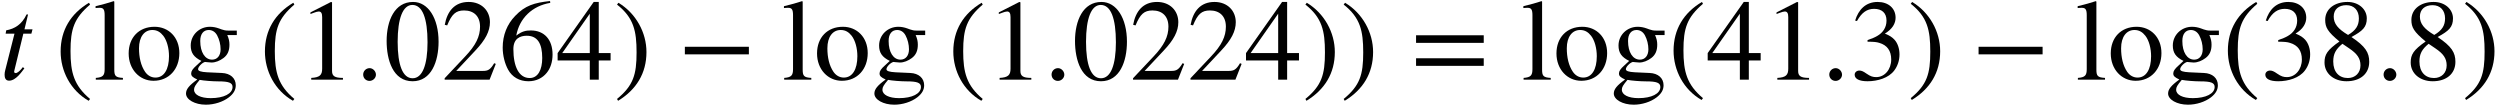 <?xml version='1.0' encoding='UTF-8'?>
<!-- This file was generated by dvisvgm 2.6.3 -->
<svg version='1.1' xmlns='http://www.w3.org/2000/svg' xmlns:xlink='http://www.w3.org/1999/xlink' width='237.321pt' height='9.944pt' viewBox='70.735 61.182 237.321 9.944'>
<defs>
<path id='g1-42' d='M6.775 -2.4V-3.12H0.698V-2.4H6.775Z'/>
<path id='g1-46' d='M3.316 1.756C1.789 0.48 1.462 -0.753 1.462 -2.782C1.462 -4.887 1.8 -5.902 3.316 -7.2L3.218 -7.375C1.473 -6.338 0.524 -4.767 0.524 -2.749C0.524 -0.895 1.462 0.949 3.185 1.931L3.316 1.756Z'/>
<path id='g1-47' d='M0.316 -7.2C1.898 -5.956 2.171 -4.702 2.171 -2.662C2.171 -0.545 1.865 0.48 0.316 1.756L0.415 1.931C2.149 0.873 3.109 -0.676 3.109 -2.695C3.109 -4.549 2.116 -6.371 0.447 -7.375L0.316 -7.2Z'/>
<path id='g1-48' d='M5.193 -3.6C5.193 -5.836 4.2 -7.375 2.771 -7.375C1.015 -7.375 0.262 -5.596 0.262 -3.665C0.262 -1.876 0.862 0.153 2.727 0.153C4.505 0.153 5.193 -1.724 5.193 -3.6ZM4.145 -3.545C4.145 -1.385 3.655 -0.131 2.727 -0.131C1.789 -0.131 1.309 -1.375 1.309 -3.589S1.8 -7.091 2.705 -7.091C3.665 -7.091 4.145 -5.815 4.145 -3.545Z'/>
<path id='g1-49' d='M4.298 0V-0.164C3.48 -0.164 3.262 -0.36 3.262 -0.829V-7.342L3.164 -7.375L1.211 -6.382V-6.229L1.505 -6.338C1.702 -6.415 1.887 -6.469 1.996 -6.469C2.225 -6.469 2.324 -6.305 2.324 -5.935V-1.036C2.324 -0.436 2.095 -0.207 1.287 -0.164V0H4.298Z'/>
<path id='g1-50' d='M5.171 -1.495L5.018 -1.56C4.658 -0.949 4.429 -0.829 3.971 -0.829H1.418L3.218 -2.749C4.189 -3.775 4.615 -4.593 4.615 -5.455C4.615 -6.535 3.829 -7.375 2.596 -7.375C1.255 -7.375 0.556 -6.48 0.327 -5.204L0.556 -5.149C0.993 -6.218 1.375 -6.567 2.16 -6.567C3.087 -6.567 3.676 -6.022 3.676 -5.029C3.676 -4.102 3.284 -3.273 2.258 -2.193L0.316 -0.131V0H4.582L5.171 -1.495Z'/>
<path id='g1-51' d='M0.665 -5.564C1.113 -6.371 1.615 -6.72 2.291 -6.72C3.011 -6.72 3.469 -6.349 3.469 -5.607C3.469 -4.942 3.12 -4.451 2.585 -4.145C2.367 -4.015 2.084 -3.895 1.669 -3.753V-3.6C2.291 -3.6 2.542 -3.567 2.782 -3.491C3.535 -3.273 3.916 -2.738 3.916 -1.909C3.916 -0.982 3.305 -0.24 2.498 -0.24C2.193 -0.24 1.964 -0.295 1.56 -0.578C1.255 -0.796 1.08 -0.862 0.895 -0.862C0.644 -0.862 0.447 -0.698 0.447 -0.469C0.447 -0.076 0.873 0.153 1.669 0.153C2.64 0.153 3.676 -0.164 4.2 -0.862C4.516 -1.276 4.702 -1.811 4.702 -2.389C4.702 -2.956 4.527 -3.458 4.222 -3.796C3.993 -4.036 3.796 -4.167 3.316 -4.375C4.047 -4.811 4.331 -5.356 4.331 -5.88C4.331 -6.775 3.644 -7.375 2.629 -7.375C1.495 -7.375 0.807 -6.644 0.491 -5.607L0.665 -5.564Z'/>
<path id='g1-52' d='M5.16 -1.822V-2.52H4.036V-7.375H3.556L0.131 -2.52V-1.822H3.185V0H4.036V-1.822H5.16ZM3.185 -2.52H0.567L3.185 -6.262V-2.52Z'/>
<path id='g1-54' d='M4.865 -7.462C3.36 -7.298 2.498 -7.036 1.56 -6.055C0.785 -5.258 0.371 -4.222 0.371 -3.044C0.371 -2.28 0.578 -1.505 0.884 -0.949C1.265 -0.251 1.953 0.153 2.815 0.153C3.535 0.153 4.145 -0.142 4.549 -0.644C4.909 -1.08 5.105 -1.691 5.105 -2.389C5.105 -3.796 4.32 -4.669 3.044 -4.669C2.564 -4.669 2.193 -4.593 1.658 -4.178C1.953 -5.825 3.175 -7.004 4.887 -7.287L4.865 -7.462ZM4.124 -2.051C4.124 -0.938 3.72 -0.153 2.935 -0.153C1.909 -0.153 1.385 -1.244 1.385 -2.902C1.385 -3.905 2.029 -4.167 2.651 -4.167C3.665 -4.167 4.124 -3.447 4.124 -2.051Z'/>
<path id='g1-56' d='M4.855 -1.691C4.855 -2.564 4.505 -3.153 3.164 -4.047C4.244 -4.625 4.625 -4.996 4.625 -5.815C4.625 -6.665 3.873 -7.375 2.793 -7.375C1.582 -7.375 0.676 -6.72 0.676 -5.673C0.676 -4.964 0.905 -4.549 2.029 -3.622C0.862 -2.804 0.611 -2.378 0.611 -1.625C0.611 -0.6 1.473 0.153 2.705 0.153C4.015 0.153 4.855 -0.567 4.855 -1.691ZM3.873 -5.815C3.873 -5.138 3.589 -4.68 2.847 -4.244C1.887 -4.811 1.484 -5.313 1.484 -5.989S1.953 -7.069 2.684 -7.069C3.425 -7.069 3.873 -6.567 3.873 -5.815ZM2.956 -2.967C3.698 -2.465 4.025 -2.029 4.025 -1.353C4.025 -0.644 3.535 -0.153 2.825 -0.153C1.996 -0.153 1.44 -0.72 1.44 -1.724C1.44 -2.433 1.669 -2.88 2.313 -3.404L2.956 -2.967Z'/>
<path id='g1-61' d='M6.949 -3.491V-4.211H0.524V-3.491H6.949ZM6.949 -1.309V-2.029H0.524V-1.309H6.949Z'/>
<path id='g1-103' d='M5.127 -4.233V-4.658H4.287C4.069 -4.658 3.905 -4.691 3.687 -4.767L3.447 -4.855C3.153 -4.964 2.858 -5.018 2.575 -5.018C1.56 -5.018 0.753 -4.233 0.753 -3.24C0.753 -2.553 1.036 -2.138 1.767 -1.778C1.615 -1.625 1.462 -1.484 1.298 -1.342C0.938 -1.025 0.796 -0.807 0.796 -0.589C0.796 -0.349 0.916 -0.229 1.375 -0.011C0.589 0.556 0.305 0.916 0.305 1.32C0.305 1.898 1.145 2.378 2.193 2.378C2.978 2.378 3.807 2.116 4.375 1.68C4.822 1.331 5.029 0.971 5.029 0.535C5.029 -0.142 4.516 -0.6 3.709 -0.633L2.302 -0.698C1.713 -0.731 1.451 -0.818 1.451 -0.993C1.451 -1.211 1.811 -1.593 2.105 -1.68L2.313 -1.658C2.509 -1.636 2.662 -1.625 2.727 -1.625C3.109 -1.625 3.513 -1.789 3.862 -2.051C4.255 -2.345 4.429 -2.749 4.429 -3.316C4.429 -3.633 4.375 -3.884 4.222 -4.233H5.127ZM1.658 -3.687C1.658 -4.331 1.964 -4.713 2.465 -4.713C2.804 -4.713 3.087 -4.527 3.262 -4.2C3.469 -3.818 3.589 -3.327 3.589 -2.88C3.589 -2.28 3.273 -1.898 2.782 -1.898C2.105 -1.898 1.658 -2.607 1.658 -3.655V-3.687ZM4.724 0.698C4.724 1.331 3.895 1.756 2.651 1.756C1.691 1.756 1.069 1.44 1.069 0.96C1.069 0.709 1.167 0.545 1.604 0.022C1.975 0.098 2.836 0.164 3.371 0.164C4.364 0.164 4.724 0.295 4.724 0.698Z'/>
<path id='g1-108' d='M2.804 0V-0.164C2.105 -0.207 1.985 -0.349 1.985 -0.949V-7.407L1.931 -7.451C1.364 -7.265 0.96 -7.156 0.207 -6.971V-6.796C0.382 -6.818 0.524 -6.818 0.611 -6.818C0.96 -6.818 1.069 -6.644 1.069 -6.12V-1.004C1.069 -0.404 0.916 -0.218 0.229 -0.164V0H2.804Z'/>
<path id='g1-111' d='M5.127 -2.52C5.127 -4.025 4.102 -5.018 2.771 -5.018C1.298 -5.018 0.316 -4.004 0.316 -2.487S1.353 0.109 2.673 0.109C4.145 0.109 5.127 -1.004 5.127 -2.52ZM4.145 -2.225C4.145 -0.96 3.665 -0.196 2.858 -0.196C2.465 -0.196 2.116 -0.393 1.876 -0.742C1.473 -1.331 1.298 -2.116 1.298 -2.978C1.298 -4.069 1.811 -4.713 2.564 -4.713C3.033 -4.713 3.338 -4.495 3.6 -4.167C3.949 -3.72 4.145 -2.967 4.145 -2.225Z'/>
<path id='g0-58' d='M1.975 -0.469C1.975 -0.796 1.691 -1.091 1.375 -1.091C1.036 -1.091 0.764 -0.818 0.764 -0.48S1.025 0.12 1.364 0.12C1.691 0.12 1.975 -0.153 1.975 -0.469Z'/>
<path id='g0-116' d='M3.087 -4.778H2.324L2.662 -6.185H2.52C2.073 -5.236 1.407 -4.833 0.589 -4.68L0.535 -4.364H1.375L0.491 -0.873C0.458 -0.753 0.436 -0.611 0.436 -0.469C0.436 -0.175 0.524 0.098 0.862 0.098C1.505 0.098 2.051 -0.731 2.313 -1.069L2.171 -1.189C1.767 -0.644 1.516 -0.622 1.516 -0.622C1.375 -0.622 1.342 -0.687 1.342 -0.753C1.342 -0.785 1.353 -0.84 1.364 -0.873L2.215 -4.364H2.978L3.087 -4.778Z'/>
</defs>
<g id='page1'>
<use x='70.735' y='68.742' xlink:href='#g0-116'/>
<use x='75.967' y='68.819' xlink:href='#g1-46'/>
<use x='79.6' y='68.742' xlink:href='#g1-108'/>
<use x='82.633' y='68.742' xlink:href='#g1-111'/>
<use x='88.087' y='68.742' xlink:href='#g1-103'/>
<use x='95.36' y='68.819' xlink:href='#g1-46'/>
<use x='98.993' y='68.742' xlink:href='#g1-49'/>
<use x='104.447' y='68.742' xlink:href='#g0-58'/>
<use x='107.175' y='68.742' xlink:href='#g1-48'/>
<use x='112.629' y='68.742' xlink:href='#g1-50'/>
<use x='118.084' y='68.742' xlink:href='#g1-54'/>
<use x='123.538' y='68.742' xlink:href='#g1-52'/>
<use x='128.993' y='68.819' xlink:href='#g1-47'/>
<use x='135.05' y='68.742' xlink:href='#g1-42'/>
<use x='144.947' y='68.742' xlink:href='#g1-108'/>
<use x='147.979' y='68.742' xlink:href='#g1-111'/>
<use x='153.434' y='68.742' xlink:href='#g1-103'/>
<use x='160.707' y='68.819' xlink:href='#g1-46'/>
<use x='164.339' y='68.742' xlink:href='#g1-49'/>
<use x='169.794' y='68.742' xlink:href='#g0-58'/>
<use x='172.521' y='68.742' xlink:href='#g1-48'/>
<use x='177.976' y='68.742' xlink:href='#g1-50'/>
<use x='183.43' y='68.742' xlink:href='#g1-50'/>
<use x='188.885' y='68.742' xlink:href='#g1-52'/>
<use x='194.339' y='68.819' xlink:href='#g1-47'/>
<use x='197.972' y='68.819' xlink:href='#g1-47'/>
<use x='204.635' y='68.742' xlink:href='#g1-61'/>
<use x='215.138' y='68.742' xlink:href='#g1-108'/>
<use x='218.171' y='68.742' xlink:href='#g1-111'/>
<use x='223.625' y='68.742' xlink:href='#g1-103'/>
<use x='229.08' y='68.742' xlink:href='#g1-46'/>
<use x='232.712' y='68.742' xlink:href='#g1-52'/>
<use x='238.167' y='68.742' xlink:href='#g1-49'/>
<use x='243.621' y='68.742' xlink:href='#g0-58'/>
<use x='246.349' y='68.742' xlink:href='#g1-51'/>
<use x='251.803' y='68.742' xlink:href='#g1-47'/>
<use x='257.86' y='68.742' xlink:href='#g1-42'/>
<use x='267.757' y='68.742' xlink:href='#g1-108'/>
<use x='270.79' y='68.742' xlink:href='#g1-111'/>
<use x='276.244' y='68.742' xlink:href='#g1-103'/>
<use x='281.699' y='68.742' xlink:href='#g1-46'/>
<use x='285.332' y='68.742' xlink:href='#g1-51'/>
<use x='290.786' y='68.742' xlink:href='#g1-56'/>
<use x='296.241' y='68.742' xlink:href='#g0-58'/>
<use x='298.968' y='68.742' xlink:href='#g1-56'/>
<use x='304.423' y='68.742' xlink:href='#g1-47'/>
</g>
</svg><!--Rendered by QuickLaTeX.com-->